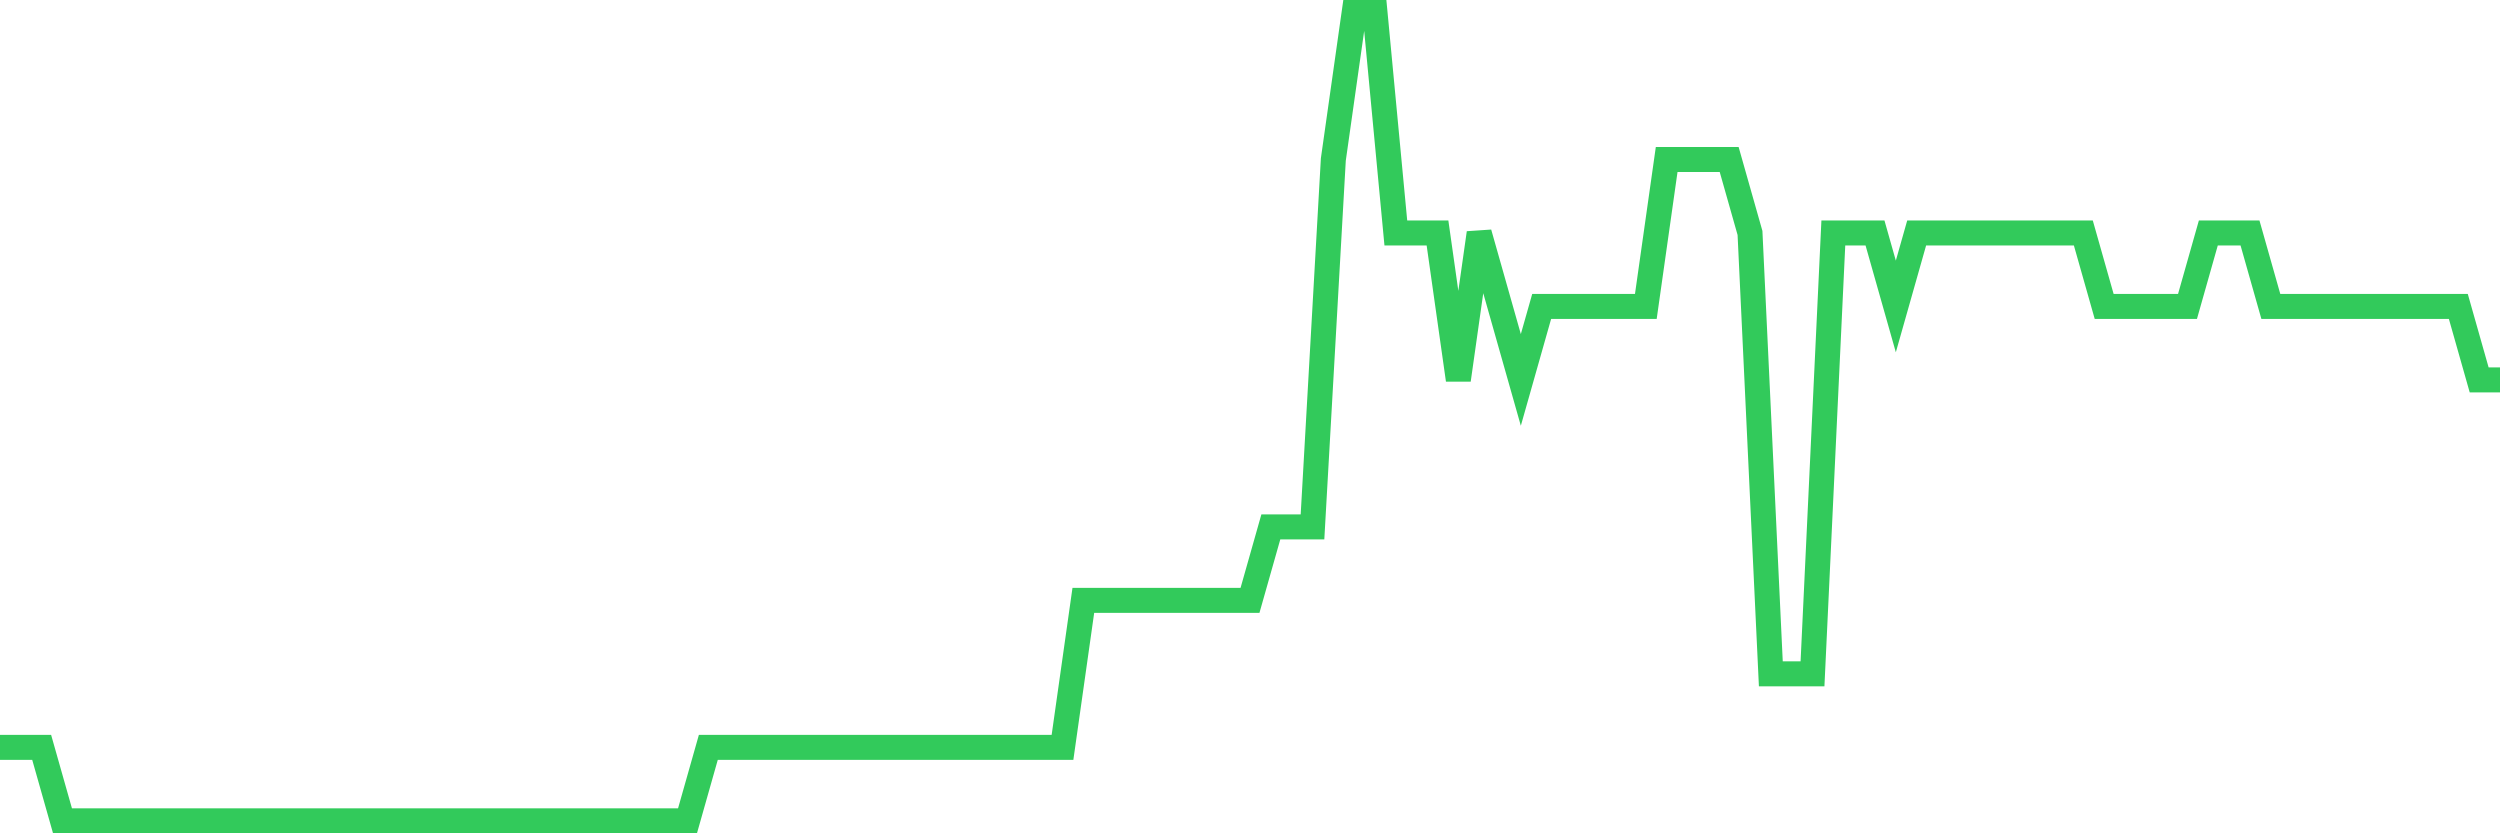 <svg
  xmlns="http://www.w3.org/2000/svg"
  xmlns:xlink="http://www.w3.org/1999/xlink"
  width="120"
  height="40"
  viewBox="0 0 120 40"
  preserveAspectRatio="none"
>
  <polyline
    points="0,35.873 1,35.873 2,35.873 3,39.4 4,39.4 5,39.4 6,39.4 7,39.4 8,39.4 9,39.4 10,39.4 11,39.4 12,39.4 13,39.4 14,39.4 15,39.4 16,39.4 17,39.4 18,39.4 19,39.4 20,39.4 21,39.4 22,39.4 23,39.4 24,39.4 25,39.4 26,39.4 27,39.4 28,39.4 29,39.4 30,39.4 31,39.4 32,39.4 33,39.4 34,35.873 35,35.873 36,35.873 37,35.873 38,35.873 39,35.873 40,35.873 41,35.873 42,35.873 43,35.873 44,35.873 45,35.873 46,35.873 47,35.873 48,35.873 49,35.873 50,35.873 51,35.873 52,28.818 53,28.818 54,28.818 55,28.818 56,28.818 57,28.818 58,28.818 59,28.818 60,28.818 61,25.291 62,25.291 63,25.291 64,7.655 65,0.6 66,0.6 67,11.182 68,11.182 69,11.182 70,18.236 71,11.182 72,14.709 73,18.236 74,14.709 75,14.709 76,14.709 77,14.709 78,14.709 79,14.709 80,7.655 81,7.655 82,7.655 83,7.655 84,11.182 85,32.345 86,32.345 87,32.345 88,11.182 89,11.182 90,11.182 91,14.709 92,11.182 93,11.182 94,11.182 95,11.182 96,11.182 97,11.182 98,11.182 99,11.182 100,11.182 101,14.709 102,14.709 103,14.709 104,14.709 105,14.709 106,11.182 107,11.182 108,11.182 109,14.709 110,14.709 111,14.709 112,14.709 113,14.709 114,14.709 115,14.709 116,14.709 117,14.709 118,14.709 119,18.236 120,18.236"
    fill="none"
    stroke="#32ca5b"
    stroke-width="1.2"
  >
  </polyline>
</svg>